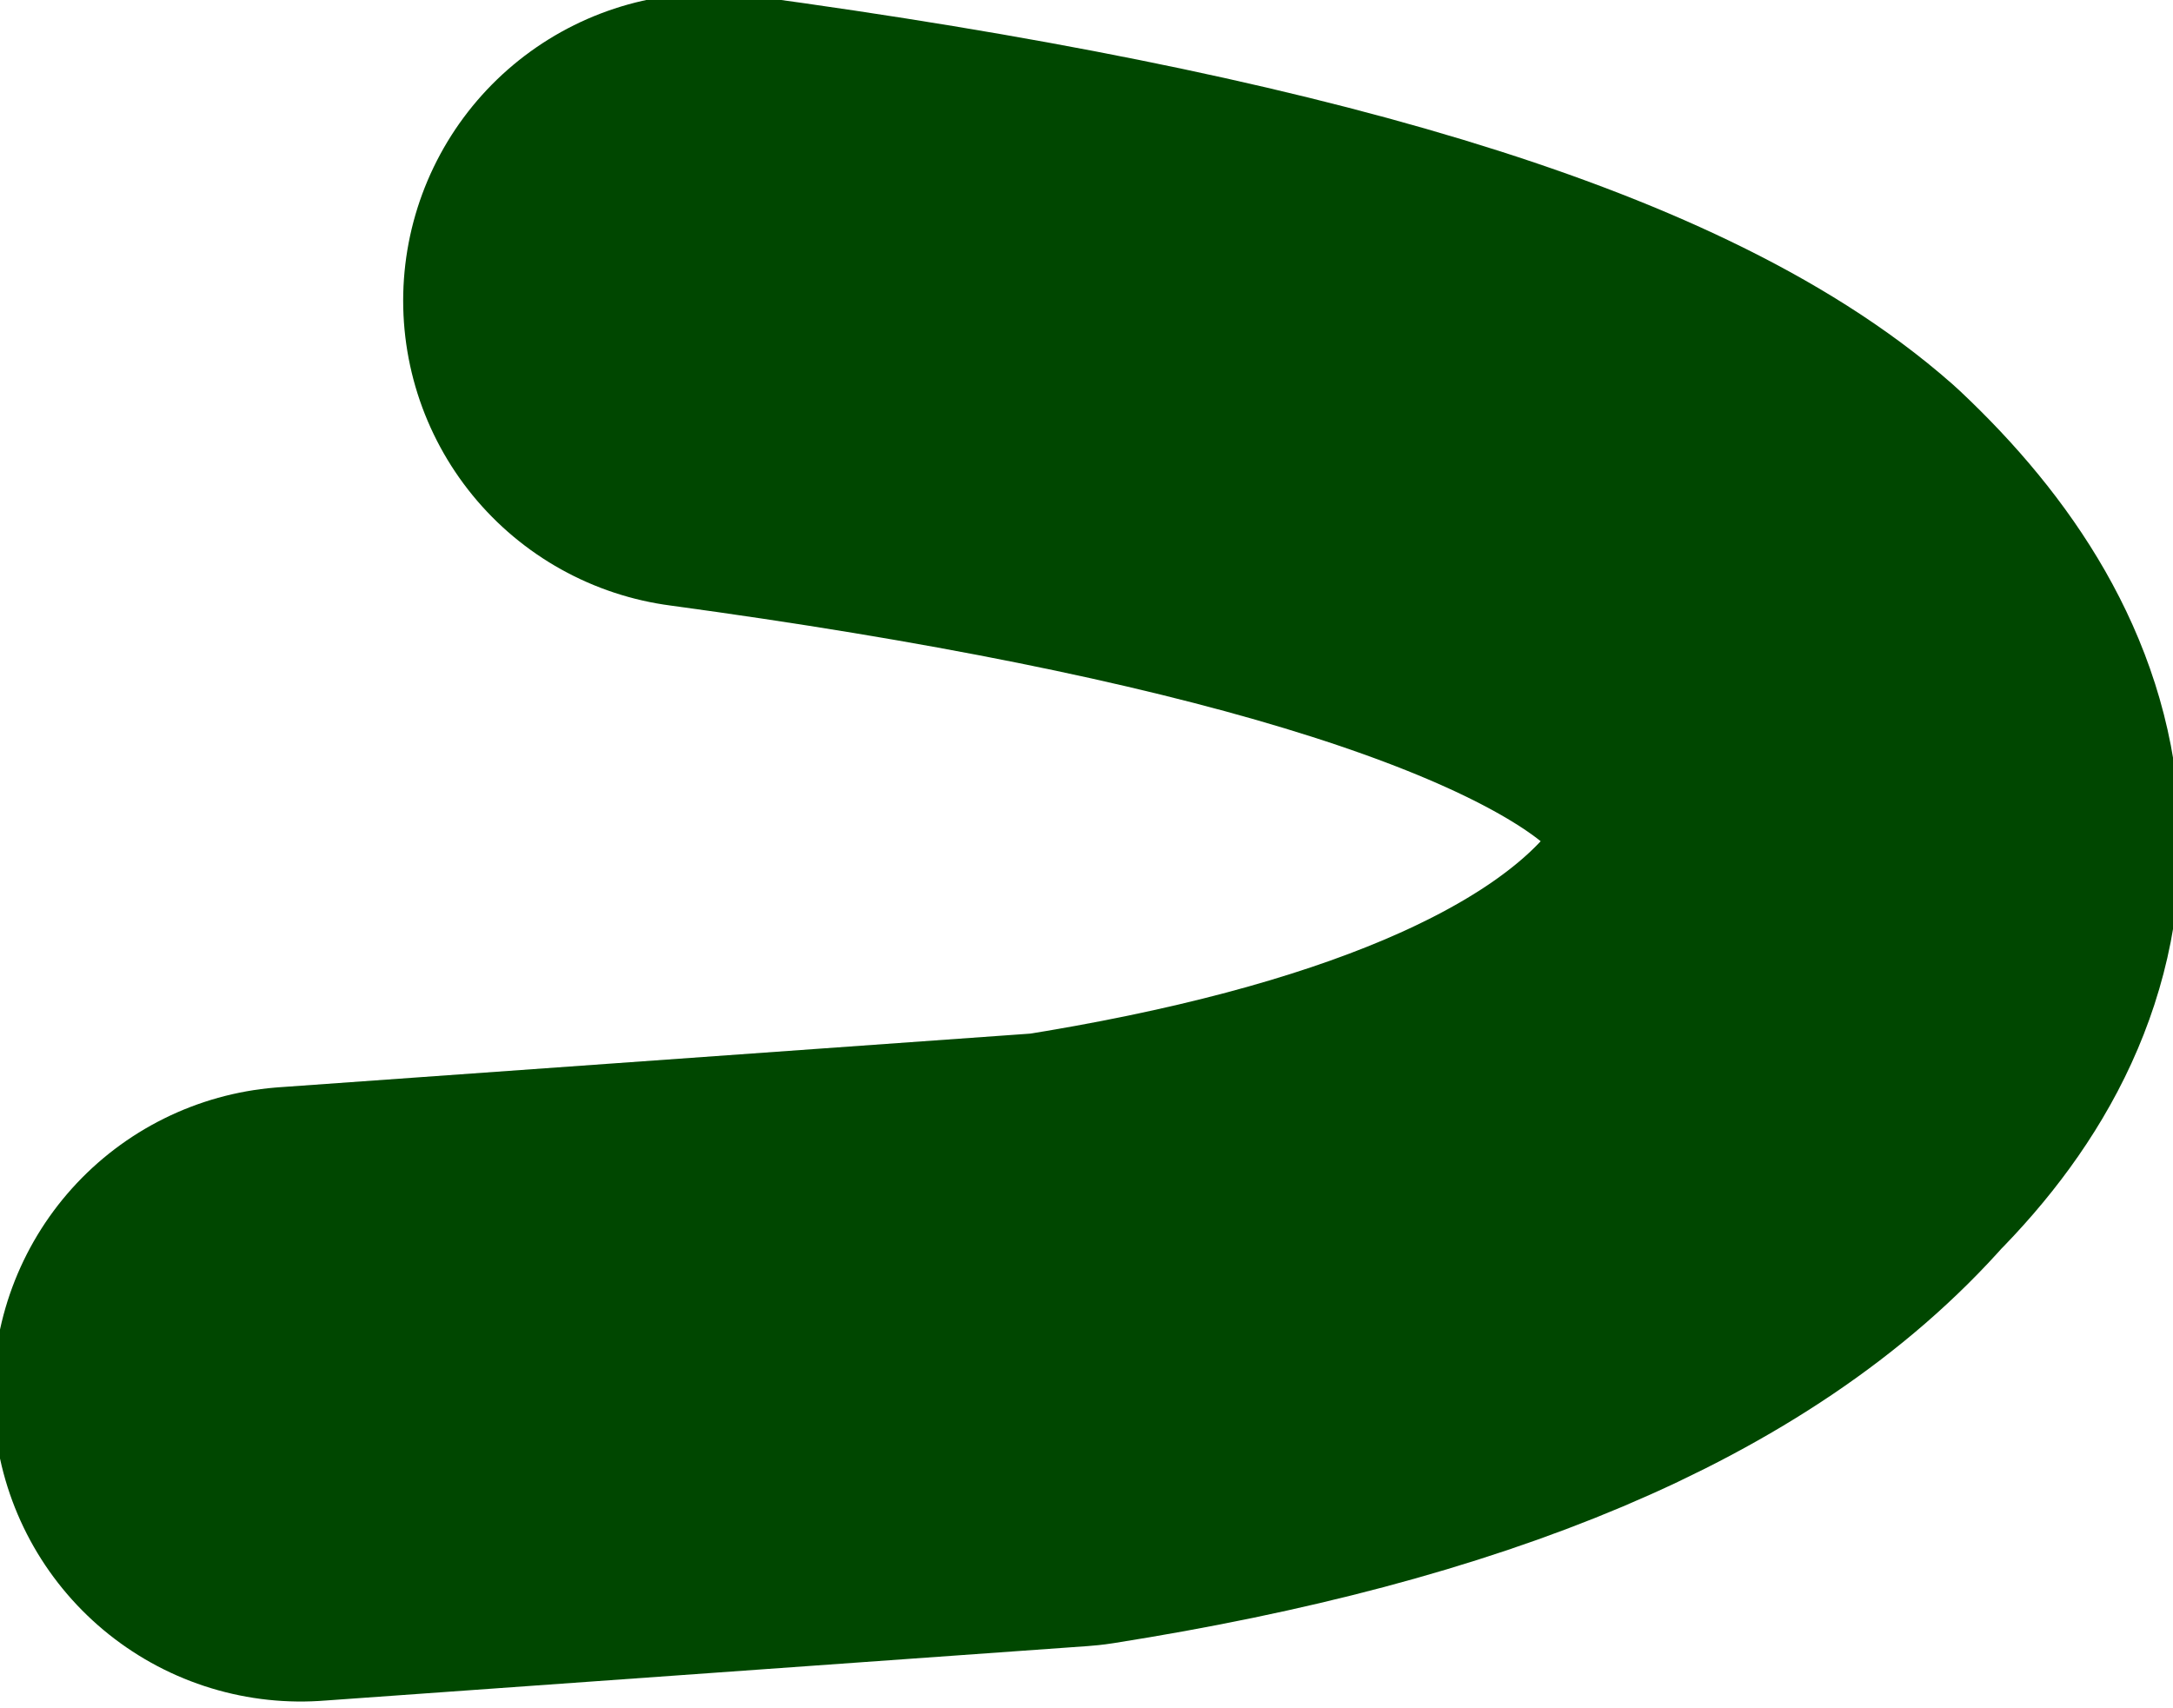 <?xml version="1.0" encoding="UTF-8" standalone="no"?>
<svg xmlns:xlink="http://www.w3.org/1999/xlink" height="6.25px" width="7.95px" xmlns="http://www.w3.org/2000/svg">
  <g transform="matrix(1.0, 0.0, 0.0, 1.0, 91.1, 32.1)">
    <path d="M-88.5 -31.0 Q-85.55 -30.6 -84.7 -29.85 -83.85 -29.05 -84.6 -28.3 -85.3 -27.5 -87.2 -27.2 L-90.0 -27.0" fill="none" stroke="#004700" stroke-linecap="round" stroke-linejoin="round" stroke-width="2.25"/>
  </g>
</svg>
